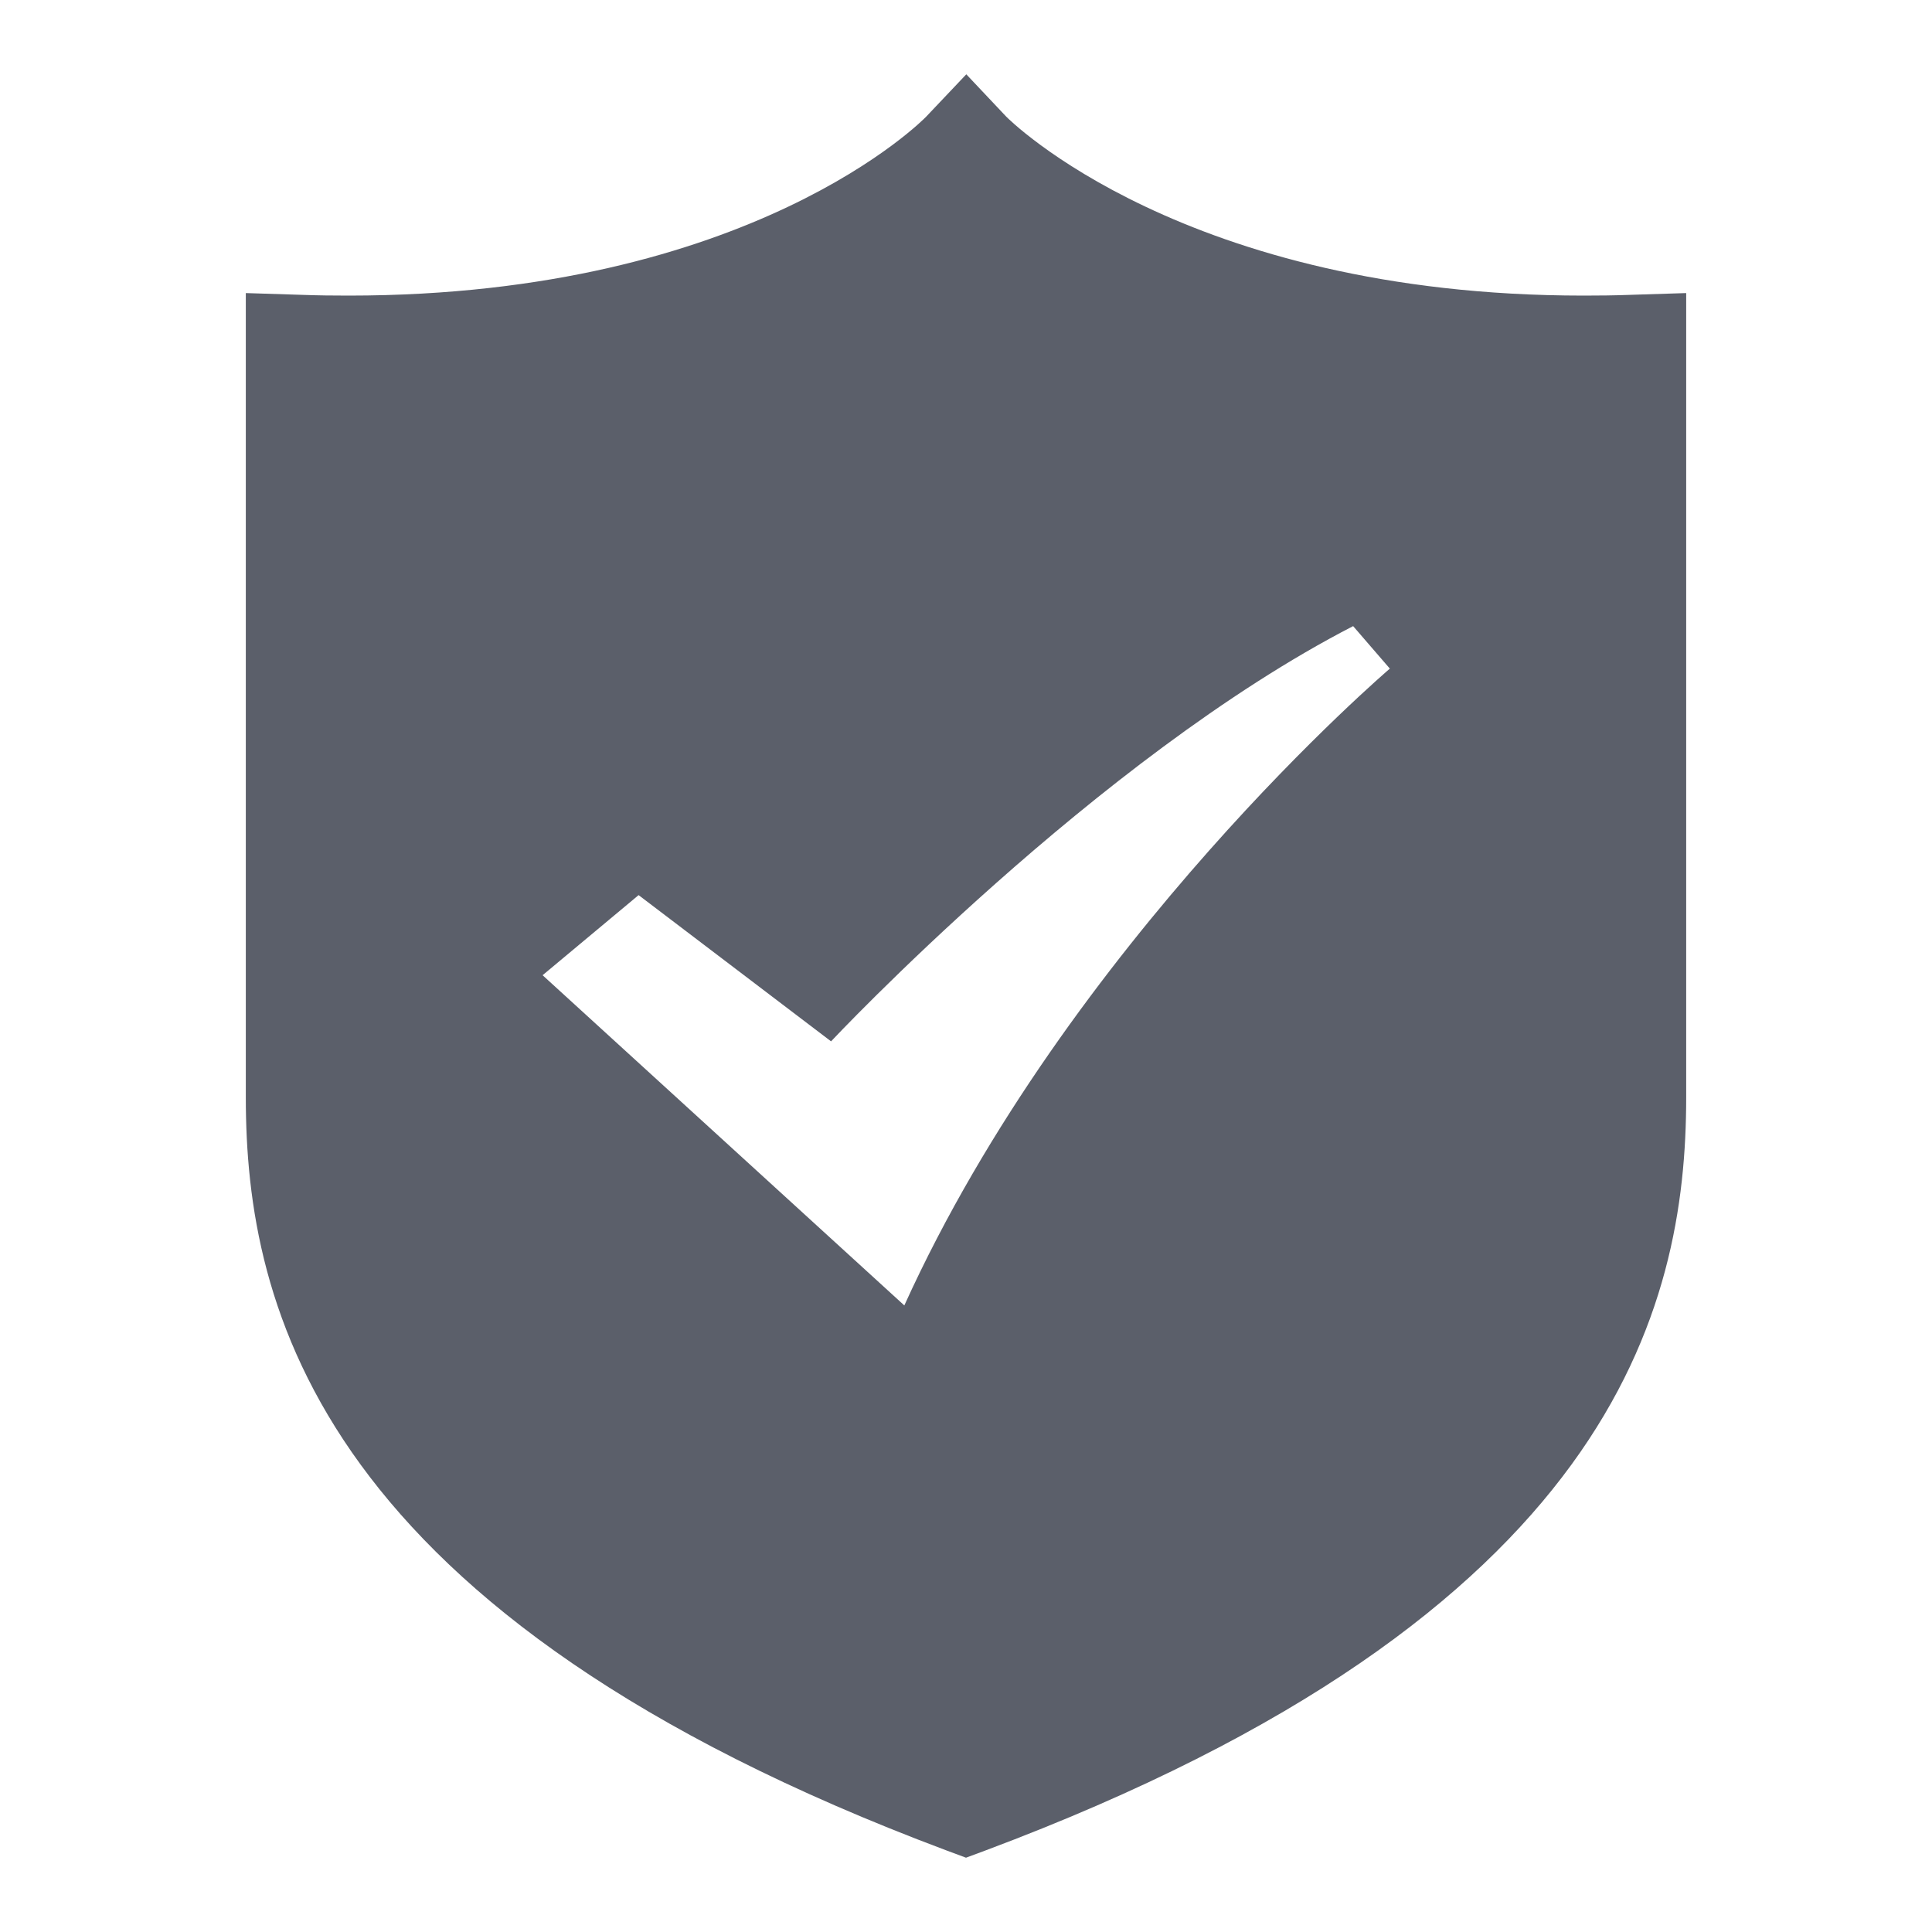 <svg width="13" height="13" viewBox="0 0 13 13" fill="none" xmlns="http://www.w3.org/2000/svg">
<path d="M10.969 1.984C10.862 1.988 10.758 1.989 10.656 1.989C7.965 1.989 6.78 0.795 6.77 0.784L6.502 0.5L6.232 0.785C6.221 0.797 5.059 1.989 2.346 1.989C2.243 1.989 2.14 1.988 2.032 1.984L1.654 1.972V7.384C1.654 8.801 2.143 10.868 6.368 12.451L6.5 12.5L6.632 12.451C10.857 10.869 11.346 8.802 11.346 7.384V1.972L10.968 1.984M6.085 8.784L3.651 6.562L4.297 6.023L5.592 7.007C5.592 7.007 7.379 5.102 9.105 4.213L9.352 4.499C9.352 4.499 7.194 6.34 6.085 8.784Z" fill="#5B5F6A"/>
</svg>
